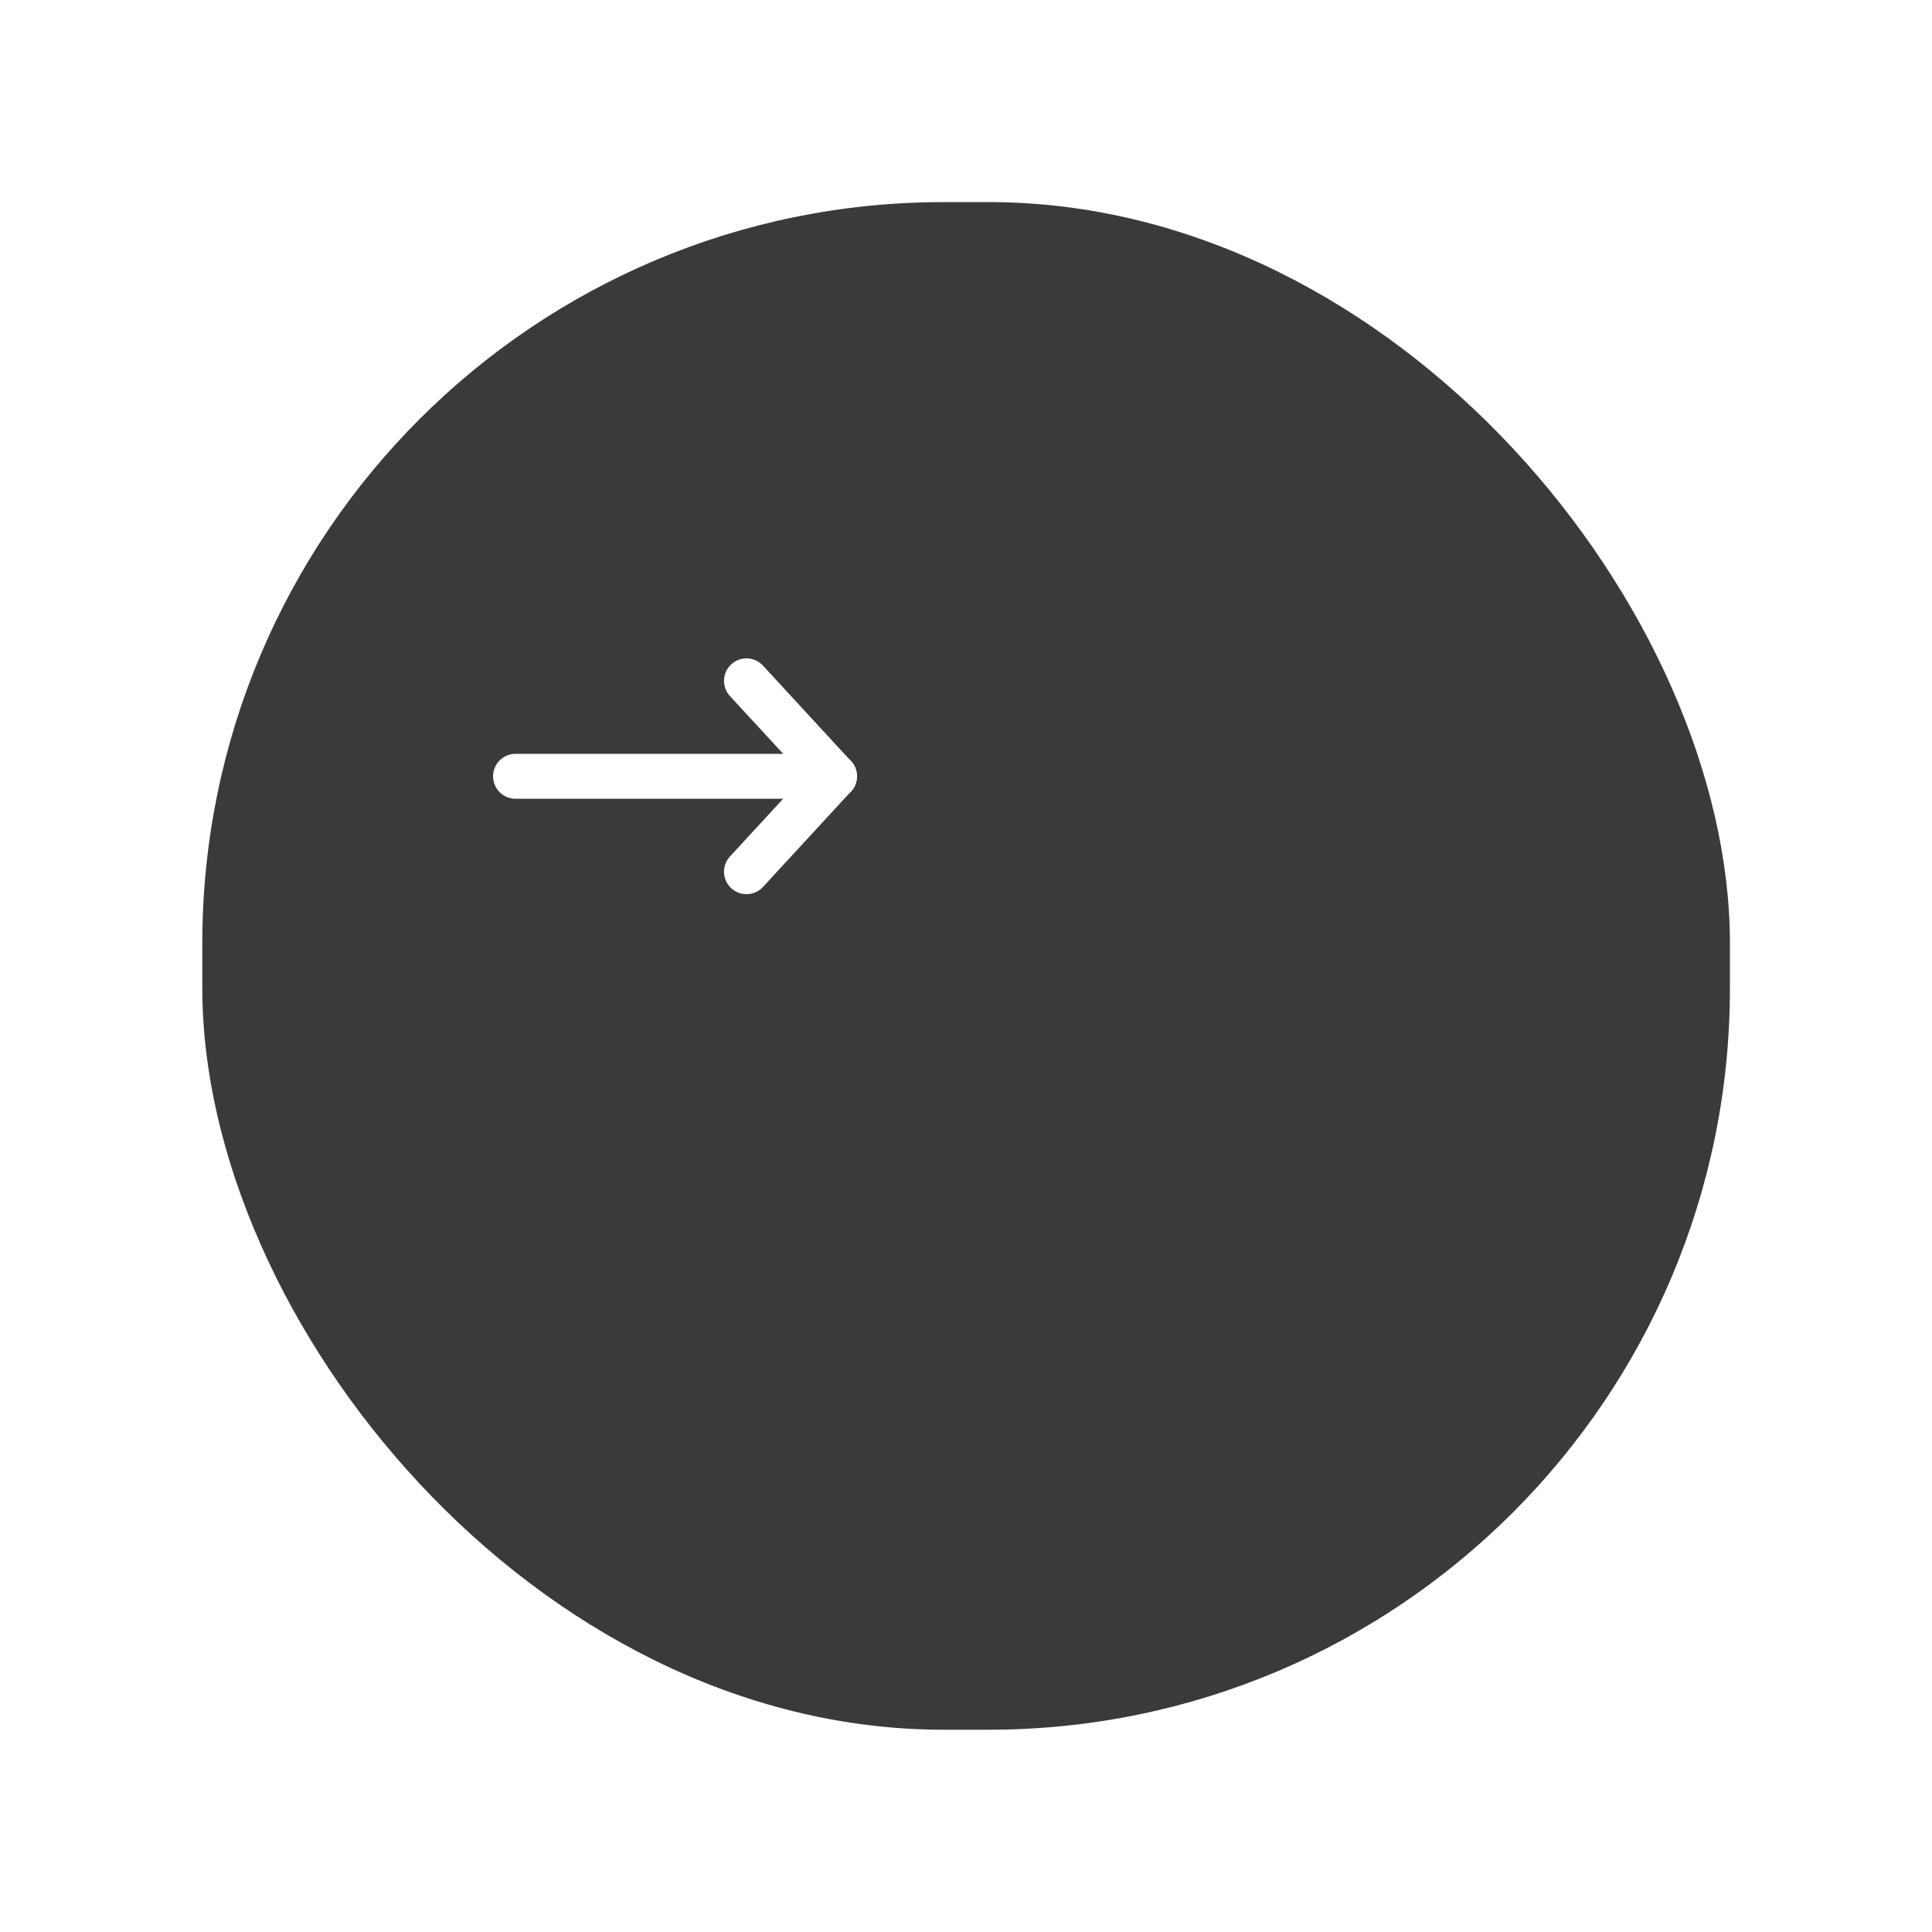 <svg xmlns="http://www.w3.org/2000/svg" xmlns:xlink="http://www.w3.org/1999/xlink" width="86" height="86" viewBox="0 0 86 86"><defs><style>.a{fill:#3a3a3a;}.b{fill:none;stroke:#fff;stroke-linecap:round;stroke-width:2px;}.c{filter:url(#a);}</style><filter id="a" x="0" y="0" width="86" height="86" filterUnits="userSpaceOnUse"><feOffset dx="4" dy="8" input="SourceAlpha"/><feGaussianBlur stdDeviation="3" result="b"/><feFlood flood-opacity="0.29"/><feComposite operator="in" in2="b"/><feComposite in="SourceGraphic"/></filter></defs><g transform="translate(11.955 6.496)"><g class="c" transform="matrix(1, 0, 0, 1, -11.95, -6.5)"><rect class="a" width="68" height="68" rx="33" transform="translate(5 1)"/></g><g transform="translate(10.993 32.307) rotate(-90)"><line class="b" x2="4.248" y2="3.916" transform="translate(0 10.28)"/><line class="b" x1="4.248" y2="3.916" transform="translate(4.248 10.28)"/><line class="b" y1="14.197" transform="translate(4.248)"/></g></g></svg>